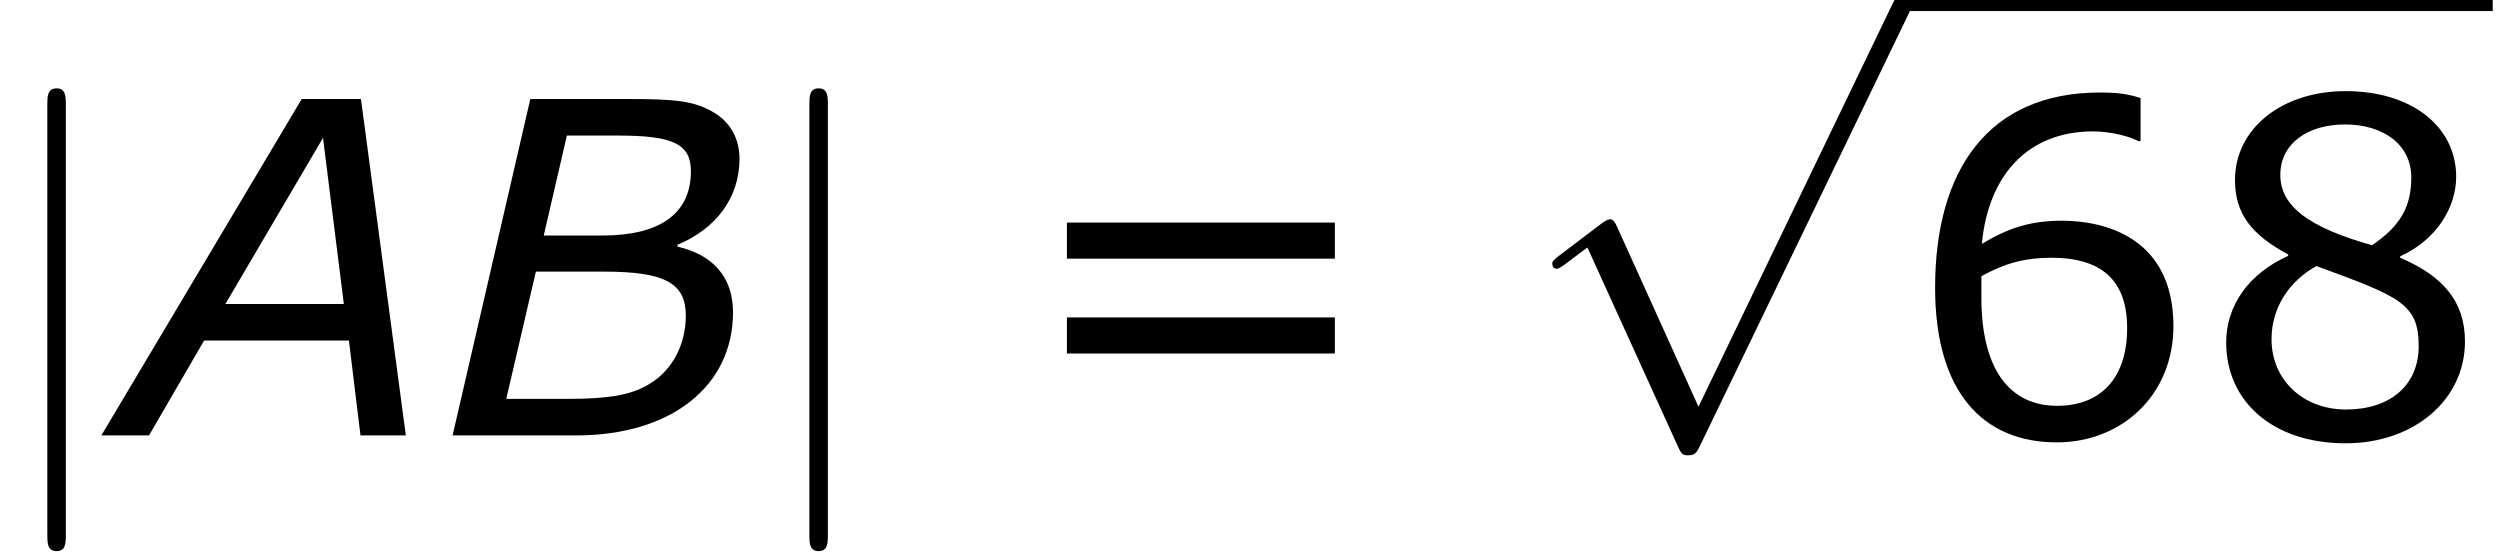 <?xml version='1.0' encoding='ISO-8859-1'?>
<!DOCTYPE svg PUBLIC "-//W3C//DTD SVG 1.1//EN" "http://www.w3.org/Graphics/SVG/1.1/DTD/svg11.dtd">
<!-- This file was generated by dvisvgm 1.2.2 (x86_64-unknown-linux-gnu) -->
<!-- Wed Mar 22 03:49:23 2017 -->
<svg height='16.307pt' version='1.1' viewBox='0 0 72.997 16.307' width='72.997pt' xmlns='http://www.w3.org/2000/svg' xmlns:xlink='http://www.w3.org/1999/xlink'>
<defs>
<path d='M1.908 -8.568C1.908 -8.784 1.908 -9 1.668 -9S1.428 -8.784 1.428 -8.568V2.568C1.428 2.784 1.428 3 1.668 3S1.908 2.784 1.908 2.568V-8.568Z' id='g0-106'/>
<path d='M4.668 10.26L2.556 5.592C2.472 5.4 2.412 5.4 2.376 5.4C2.364 5.4 2.304 5.4 2.172 5.496L1.032 6.36C0.876 6.48 0.876 6.516 0.876 6.552C0.876 6.612 0.912 6.684 0.996 6.684C1.068 6.684 1.272 6.516 1.404 6.42C1.476 6.36 1.656 6.228 1.788 6.132L4.152 11.328C4.236 11.52 4.296 11.52 4.404 11.52C4.584 11.52 4.62 11.448 4.704 11.28L10.152 0C10.236 -0.168 10.236 -0.216 10.236 -0.24C10.236 -0.36 10.14 -0.48 9.996 -0.48C9.9 -0.48 9.816 -0.42 9.72 -0.228L4.668 10.26Z' id='g0-112'/>
<path d='M7.392 0L6.228 -8.724H4.692L-0.504 0H0.732L2.16 -2.46H5.916L6.216 0H7.392ZM5.784 -3.408H2.712L5.244 -7.716L5.784 -3.408Z' id='g2-65'/>
<path d='M3.612 0C6.084 0 7.68 -1.284 7.68 -3.192C7.68 -4.092 7.176 -4.68 6.24 -4.896V-4.944C7.248 -5.364 7.848 -6.168 7.848 -7.176C7.848 -7.668 7.632 -8.1 7.2 -8.364C6.684 -8.676 6.204 -8.724 4.932 -8.724H2.424L0.408 0H3.612ZM6.588 -6.852C6.588 -5.76 5.796 -5.184 4.296 -5.184H2.772L3.372 -7.776H4.704C6.12 -7.776 6.588 -7.56 6.588 -6.852ZM6.456 -3.108C6.456 -2.388 6.132 -1.704 5.508 -1.332C5.04 -1.044 4.44 -0.948 3.396 -0.948H1.8L2.568 -4.248H4.332C5.916 -4.248 6.456 -3.948 6.456 -3.108Z' id='g2-66'/>
<path d='M6.984 -2.832C6.984 -5.112 5.232 -5.568 4.092 -5.568C3.252 -5.568 2.676 -5.364 2.016 -4.968C2.184 -6.756 3.216 -7.884 4.896 -7.884C5.364 -7.884 5.856 -7.752 6.072 -7.632H6.132V-8.748C5.808 -8.856 5.532 -8.892 5.076 -8.892C2.208 -8.892 0.804 -6.912 0.804 -3.828C0.804 -1.128 2.04 0.18 3.96 0.18C5.652 0.18 6.984 -1.056 6.984 -2.832ZM5.784 -2.784C5.784 -1.488 5.1 -0.768 3.972 -0.768C2.7 -0.768 2.004 -1.764 2.004 -3.576V-4.128C2.604 -4.464 3.144 -4.608 3.816 -4.608C5.136 -4.608 5.784 -4.008 5.784 -2.784Z' id='g4-54'/>
<path d='M6.912 -2.436C6.912 -3.492 6.324 -4.14 5.232 -4.608V-4.644C6.18 -5.076 6.684 -5.916 6.684 -6.708C6.684 -7.992 5.556 -8.928 3.816 -8.928C2.148 -8.928 0.948 -7.944 0.948 -6.624C0.948 -5.736 1.392 -5.196 2.328 -4.692V-4.656C1.308 -4.2 0.72 -3.372 0.72 -2.412C0.72 -0.888 1.92 0.204 3.816 0.204C5.592 0.204 6.912 -0.924 6.912 -2.436ZM5.52 -6.696C5.52 -5.964 5.268 -5.448 4.5 -4.932C2.844 -5.4 2.124 -5.952 2.124 -6.756S2.82 -8.064 3.804 -8.064C4.812 -8.064 5.52 -7.524 5.52 -6.696ZM5.712 -2.316C5.712 -1.296 4.968 -0.672 3.828 -0.672C2.712 -0.672 1.896 -1.44 1.896 -2.496C1.896 -3.324 2.364 -4.008 3.06 -4.392C5.22 -3.6 5.712 -3.42 5.712 -2.316Z' id='g4-56'/>
<path d='M8.388 -4.584V-5.52H1.44V-4.584H8.388ZM8.388 -2.124V-3.06H1.44V-2.124H8.388Z' id='g4-61'/>
</defs>
<g id='page1' transform='matrix(1.126 0 0 1.126 -63.986 -61.602)'>
<use x='56.625' xlink:href='#g0-106' y='66'/>
<use x='59.958' xlink:href='#g2-65' y='66'/>
<use x='68.154' xlink:href='#g2-66' y='66'/>
<use x='76.386' xlink:href='#g0-106' y='66'/>
<use x='83.053' xlink:href='#g4-61' y='66'/>
<use x='96.202' xlink:href='#g0-112' y='54.995'/>
<rect height='0.48' width='15.264' x='106.202' y='54.515'/>
<use x='106.202' xlink:href='#g4-54' y='66'/>
<use x='113.834' xlink:href='#g4-56' y='66'/>
</g>
</svg>
